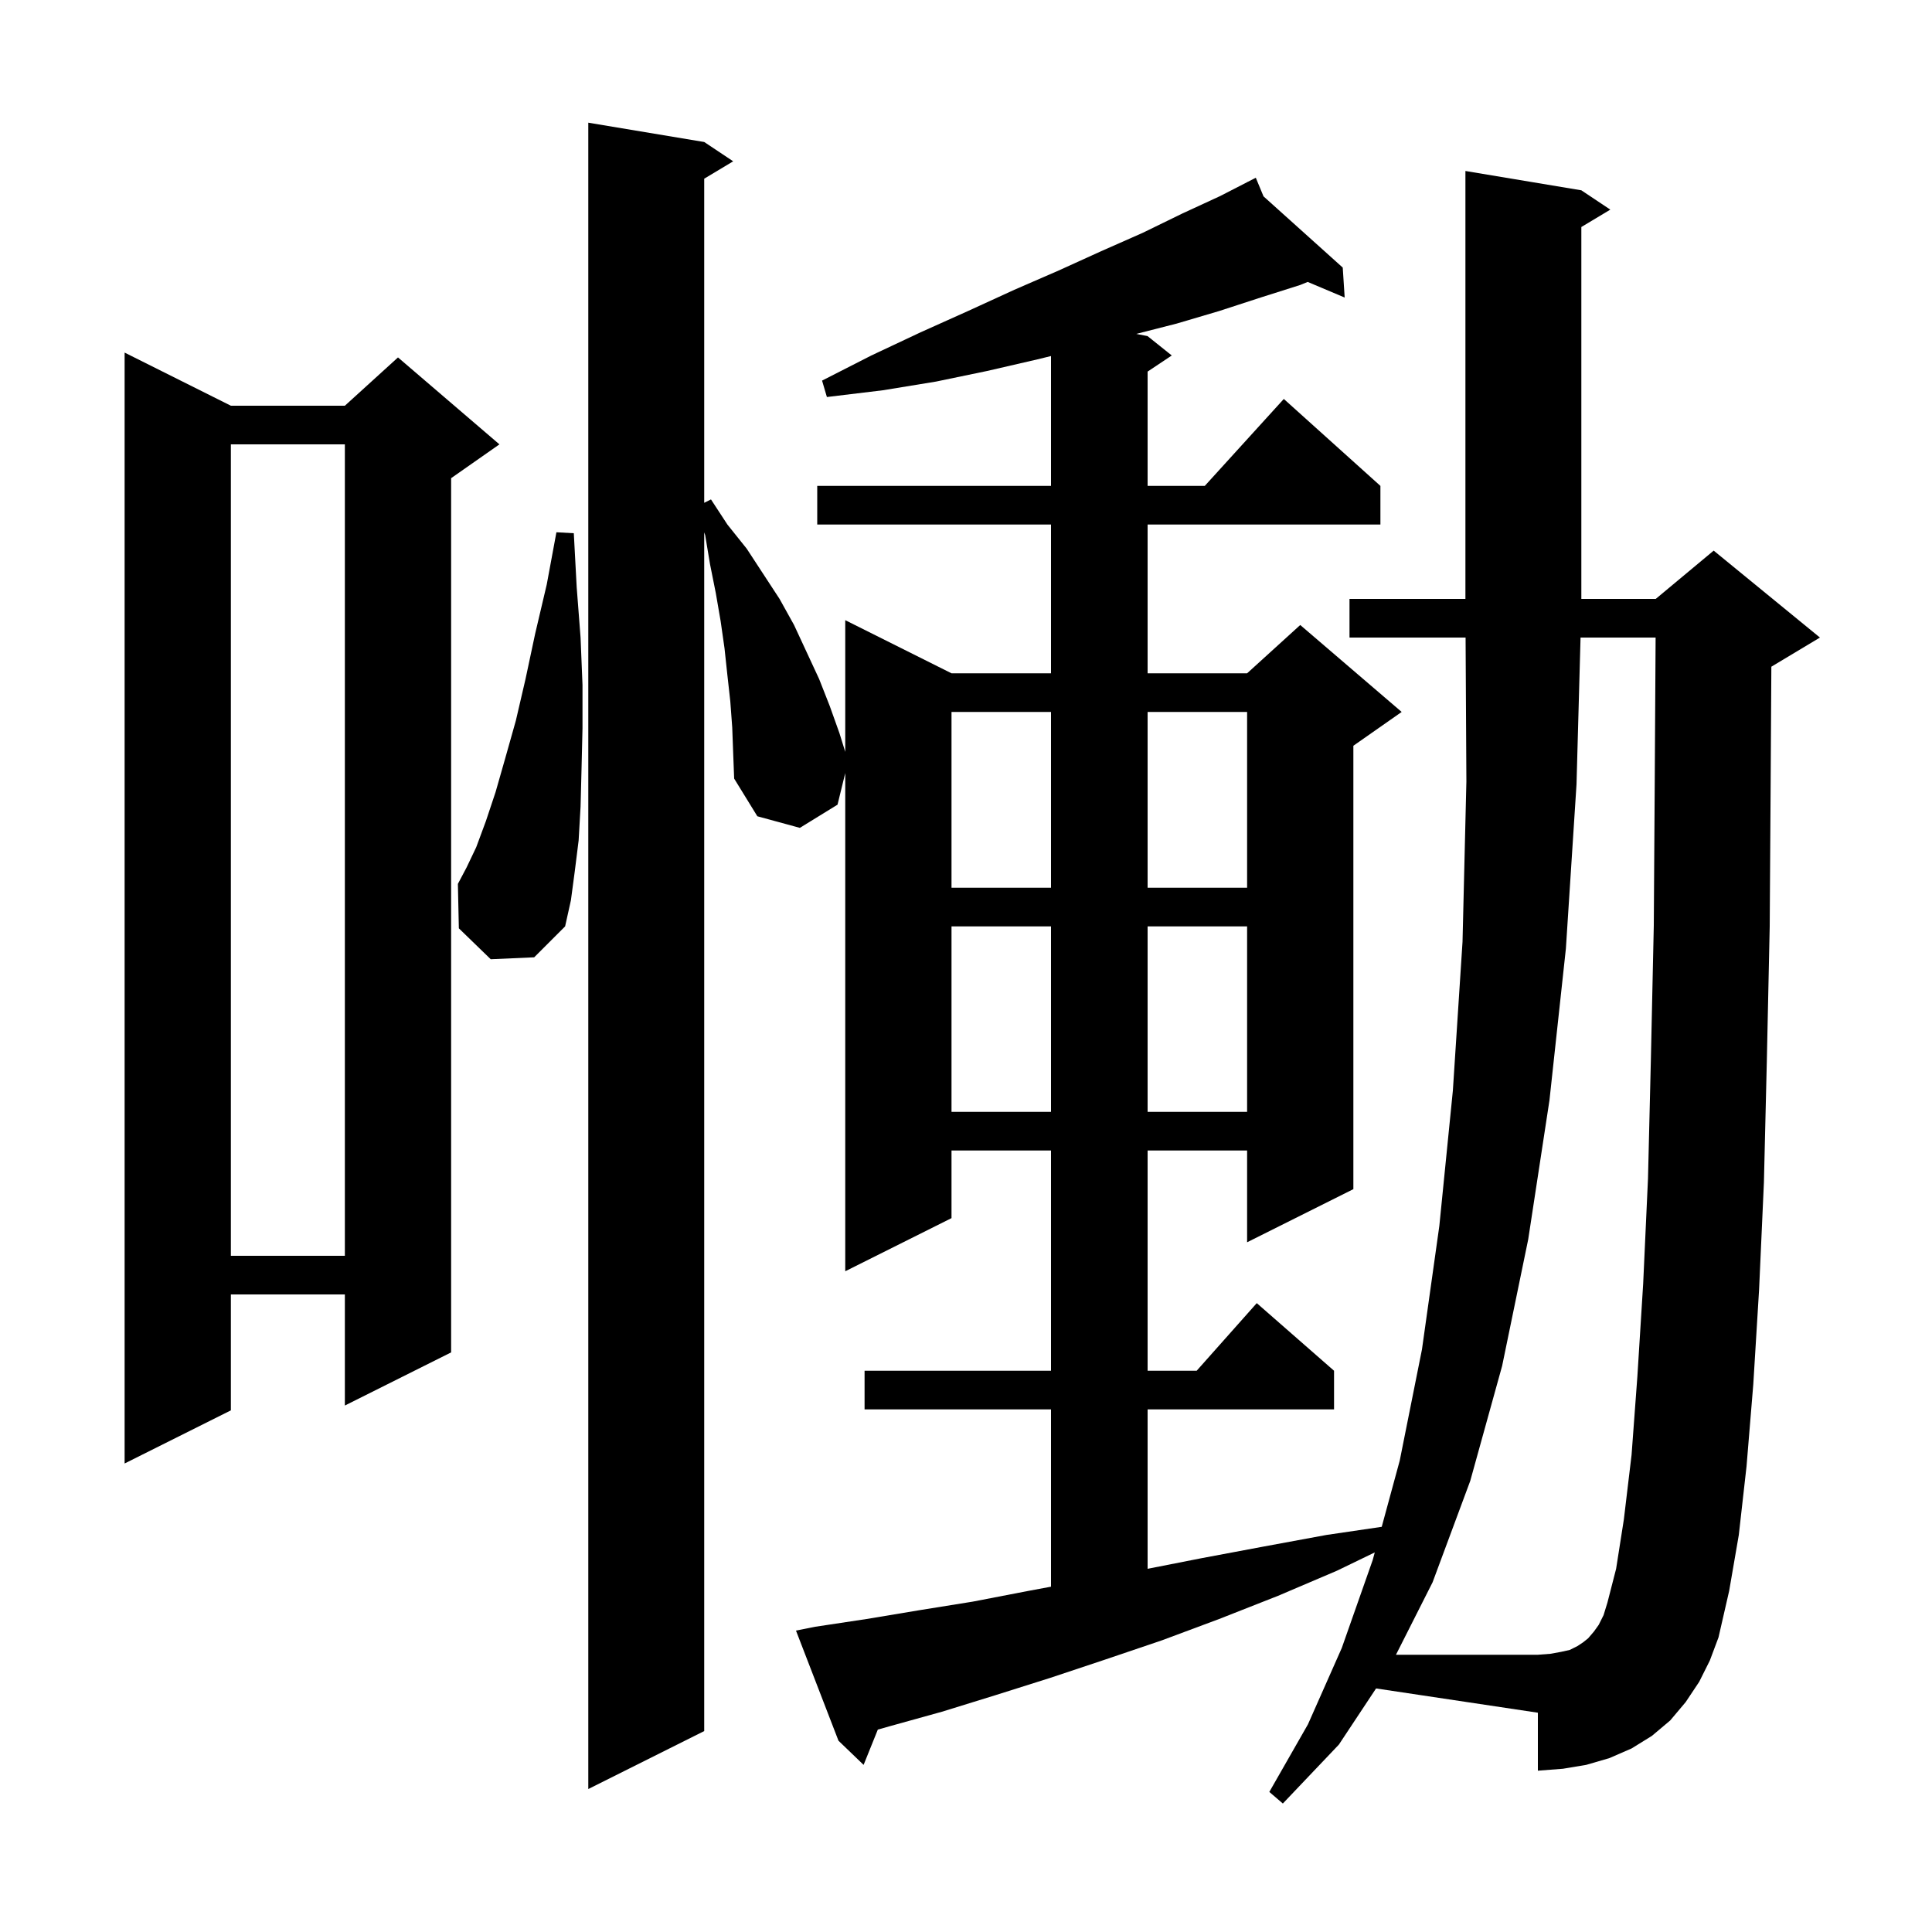 <svg xmlns="http://www.w3.org/2000/svg" xmlns:xlink="http://www.w3.org/1999/xlink" version="1.1" baseProfile="full" viewBox="0 0 200 200" width="200" height="200"><g fill="currentColor"><path d="M 138.6 180.6 L 132.8 186.7 L 131.4 185.5 L 135.4 178.5 L 138.9 170.6 L 142.1 161.5 L 142.316 160.705 L 138.4 162.6 L 132.3 165.2 L 126.2 167.6 L 120.3 169.8 L 114.4 171.8 L 108.7 173.7 L 103.0 175.5 L 97.5 177.2 L 92.1 178.7 L 90.872 179.048 L 89.4 182.7 L 86.8 180.2 L 82.4 168.8 L 84.4 168.4 L 89.7 167.6 L 95.1 166.7 L 100.7 165.8 L 106.4 164.7 L 108.8 164.253 L 108.8 145.9 L 89.5 145.9 L 89.5 141.9 L 108.8 141.9 L 108.8 119.1 L 98.5 119.1 L 98.5 126.1 L 87.5 131.6 L 87.5 80.027 L 86.7 83.3 L 82.8 85.7 L 78.4 84.5 L 76.0 80.6 L 75.9 78.0 L 75.8 75.3 L 75.6 72.6 L 75.3 69.9 L 75.0 67.1 L 74.6 64.3 L 74.1 61.4 L 73.5 58.4 L 73.0 55.4 L 72.9 55.11 L 72.9 179.2 L 60.9 185.2 L 60.9 12.7 L 72.9 14.7 L 75.9 16.7 L 72.9 18.5 L 72.9 52.05 L 73.6 51.7 L 75.3 54.3 L 77.3 56.8 L 80.7 62.0 L 82.2 64.7 L 84.8 70.3 L 85.9 73.1 L 86.9 75.9 L 87.5 77.833 L 87.5 64.2 L 98.5 69.7 L 108.8 69.7 L 108.8 54.3 L 84.6 54.3 L 84.6 50.3 L 108.8 50.3 L 108.8 36.857 L 107.4 37.2 L 102.2 38.4 L 96.9 39.5 L 91.4 40.4 L 85.6 41.1 L 85.1 39.4 L 90.2 36.8 L 95.3 34.4 L 100.2 32.2 L 105.0 30.0 L 109.6 28.0 L 114.0 26.0 L 118.3 24.1 L 122.4 22.1 L 126.3 20.3 L 129.125 18.849 L 129.1 18.8 L 129.144 18.84 L 130.0 18.4 L 130.799 20.327 L 139.0 27.7 L 139.2 30.8 L 135.371 29.185 L 134.6 29.5 L 130.5 30.8 L 126.2 32.2 L 121.8 33.5 L 117.627 34.565 L 118.8 34.8 L 121.3 36.8 L 118.8 38.467 L 118.8 50.3 L 124.718 50.3 L 132.9 41.3 L 142.9 50.3 L 142.9 54.3 L 118.8 54.3 L 118.8 69.7 L 129.1 69.7 L 134.6 64.7 L 145.1 73.7 L 140.1 77.2 L 140.1 123.1 L 129.1 128.6 L 129.1 119.1 L 118.8 119.1 L 118.8 141.9 L 123.878 141.9 L 130.1 134.9 L 138.1 141.9 L 138.1 145.9 L 118.8 145.9 L 118.8 162.402 L 124.4 161.3 L 130.8 160.1 L 137.3 158.9 L 143.036 158.056 L 144.9 151.2 L 147.2 139.7 L 149.0 126.9 L 150.4 112.9 L 151.4 97.5 L 151.8 80.9 L 151.717 66.0 L 139.7 66.0 L 139.7 62.0 L 151.7 62.0 L 151.7 17.7 L 163.7 19.7 L 166.7 21.7 L 163.7 23.5 L 163.7 62.0 L 171.4 62.0 L 177.4 57.0 L 188.4 66.0 L 183.4 69.0 L 183.37 69.013 L 183.3 80.7 L 183.2 95.9 L 182.9 109.9 L 182.6 122.4 L 182.1 133.5 L 181.5 143.3 L 180.8 151.8 L 180.0 158.9 L 179.0 164.7 L 177.9 169.5 L 177.0 171.9 L 175.9 174.1 L 174.5 176.2 L 172.9 178.1 L 171.0 179.7 L 168.9 181.0 L 166.6 182.0 L 164.2 182.7 L 161.8 183.1 L 159.2 183.3 L 159.2 177.3 L 142.45 174.787 Z M 23.9 42.0 L 35.7 42.0 L 41.2 37.0 L 51.7 46.0 L 46.7 49.5 L 46.7 140.0 L 35.7 145.5 L 35.7 134.0 L 23.9 134.0 L 23.9 146.0 L 12.9 151.5 L 12.9 36.5 Z M 23.9 46.0 L 23.9 130.0 L 35.7 130.0 L 35.7 46.0 Z M 98.5 95.9 L 98.5 115.1 L 108.8 115.1 L 108.8 95.9 Z M 118.8 95.9 L 118.8 115.1 L 129.1 115.1 L 129.1 95.9 Z M 50.8 99.3 L 47.5 96.1 L 47.4 91.5 L 48.3 89.8 L 49.3 87.7 L 50.3 85.0 L 51.3 82.0 L 52.3 78.5 L 53.4 74.6 L 54.4 70.3 L 55.4 65.6 L 56.6 60.5 L 57.6 55.1 L 59.4 55.2 L 59.7 60.8 L 60.1 66.0 L 60.3 70.9 L 60.3 75.4 L 60.2 79.6 L 60.1 83.5 L 59.9 87.0 L 59.5 90.2 L 59.1 93.2 L 58.5 95.9 L 55.3 99.1 Z M 98.5 73.7 L 98.5 91.9 L 108.8 91.9 L 108.8 73.7 Z M 118.8 73.7 L 118.8 91.9 L 129.1 91.9 L 129.1 73.7 Z M 168.1 157.3 L 168.9 150.6 L 169.5 142.5 L 170.1 132.9 L 170.6 122.0 L 170.9 109.6 L 171.2 95.8 L 171.3 80.6 L 171.388 66.0 L 163.618 66.0 L 163.2 81.2 L 162.1 98.2 L 160.4 113.9 L 158.2 128.3 L 155.5 141.4 L 152.2 153.3 L 148.3 163.8 L 144.509 171.3 L 159.2 171.3 L 160.5 171.2 L 161.6 171.0 L 162.5 170.8 L 163.3 170.4 L 163.9 170.0 L 164.4 169.6 L 165.0 168.9 L 165.5 168.2 L 166.0 167.2 L 166.4 165.9 L 167.3 162.4 Z "/></g></svg>